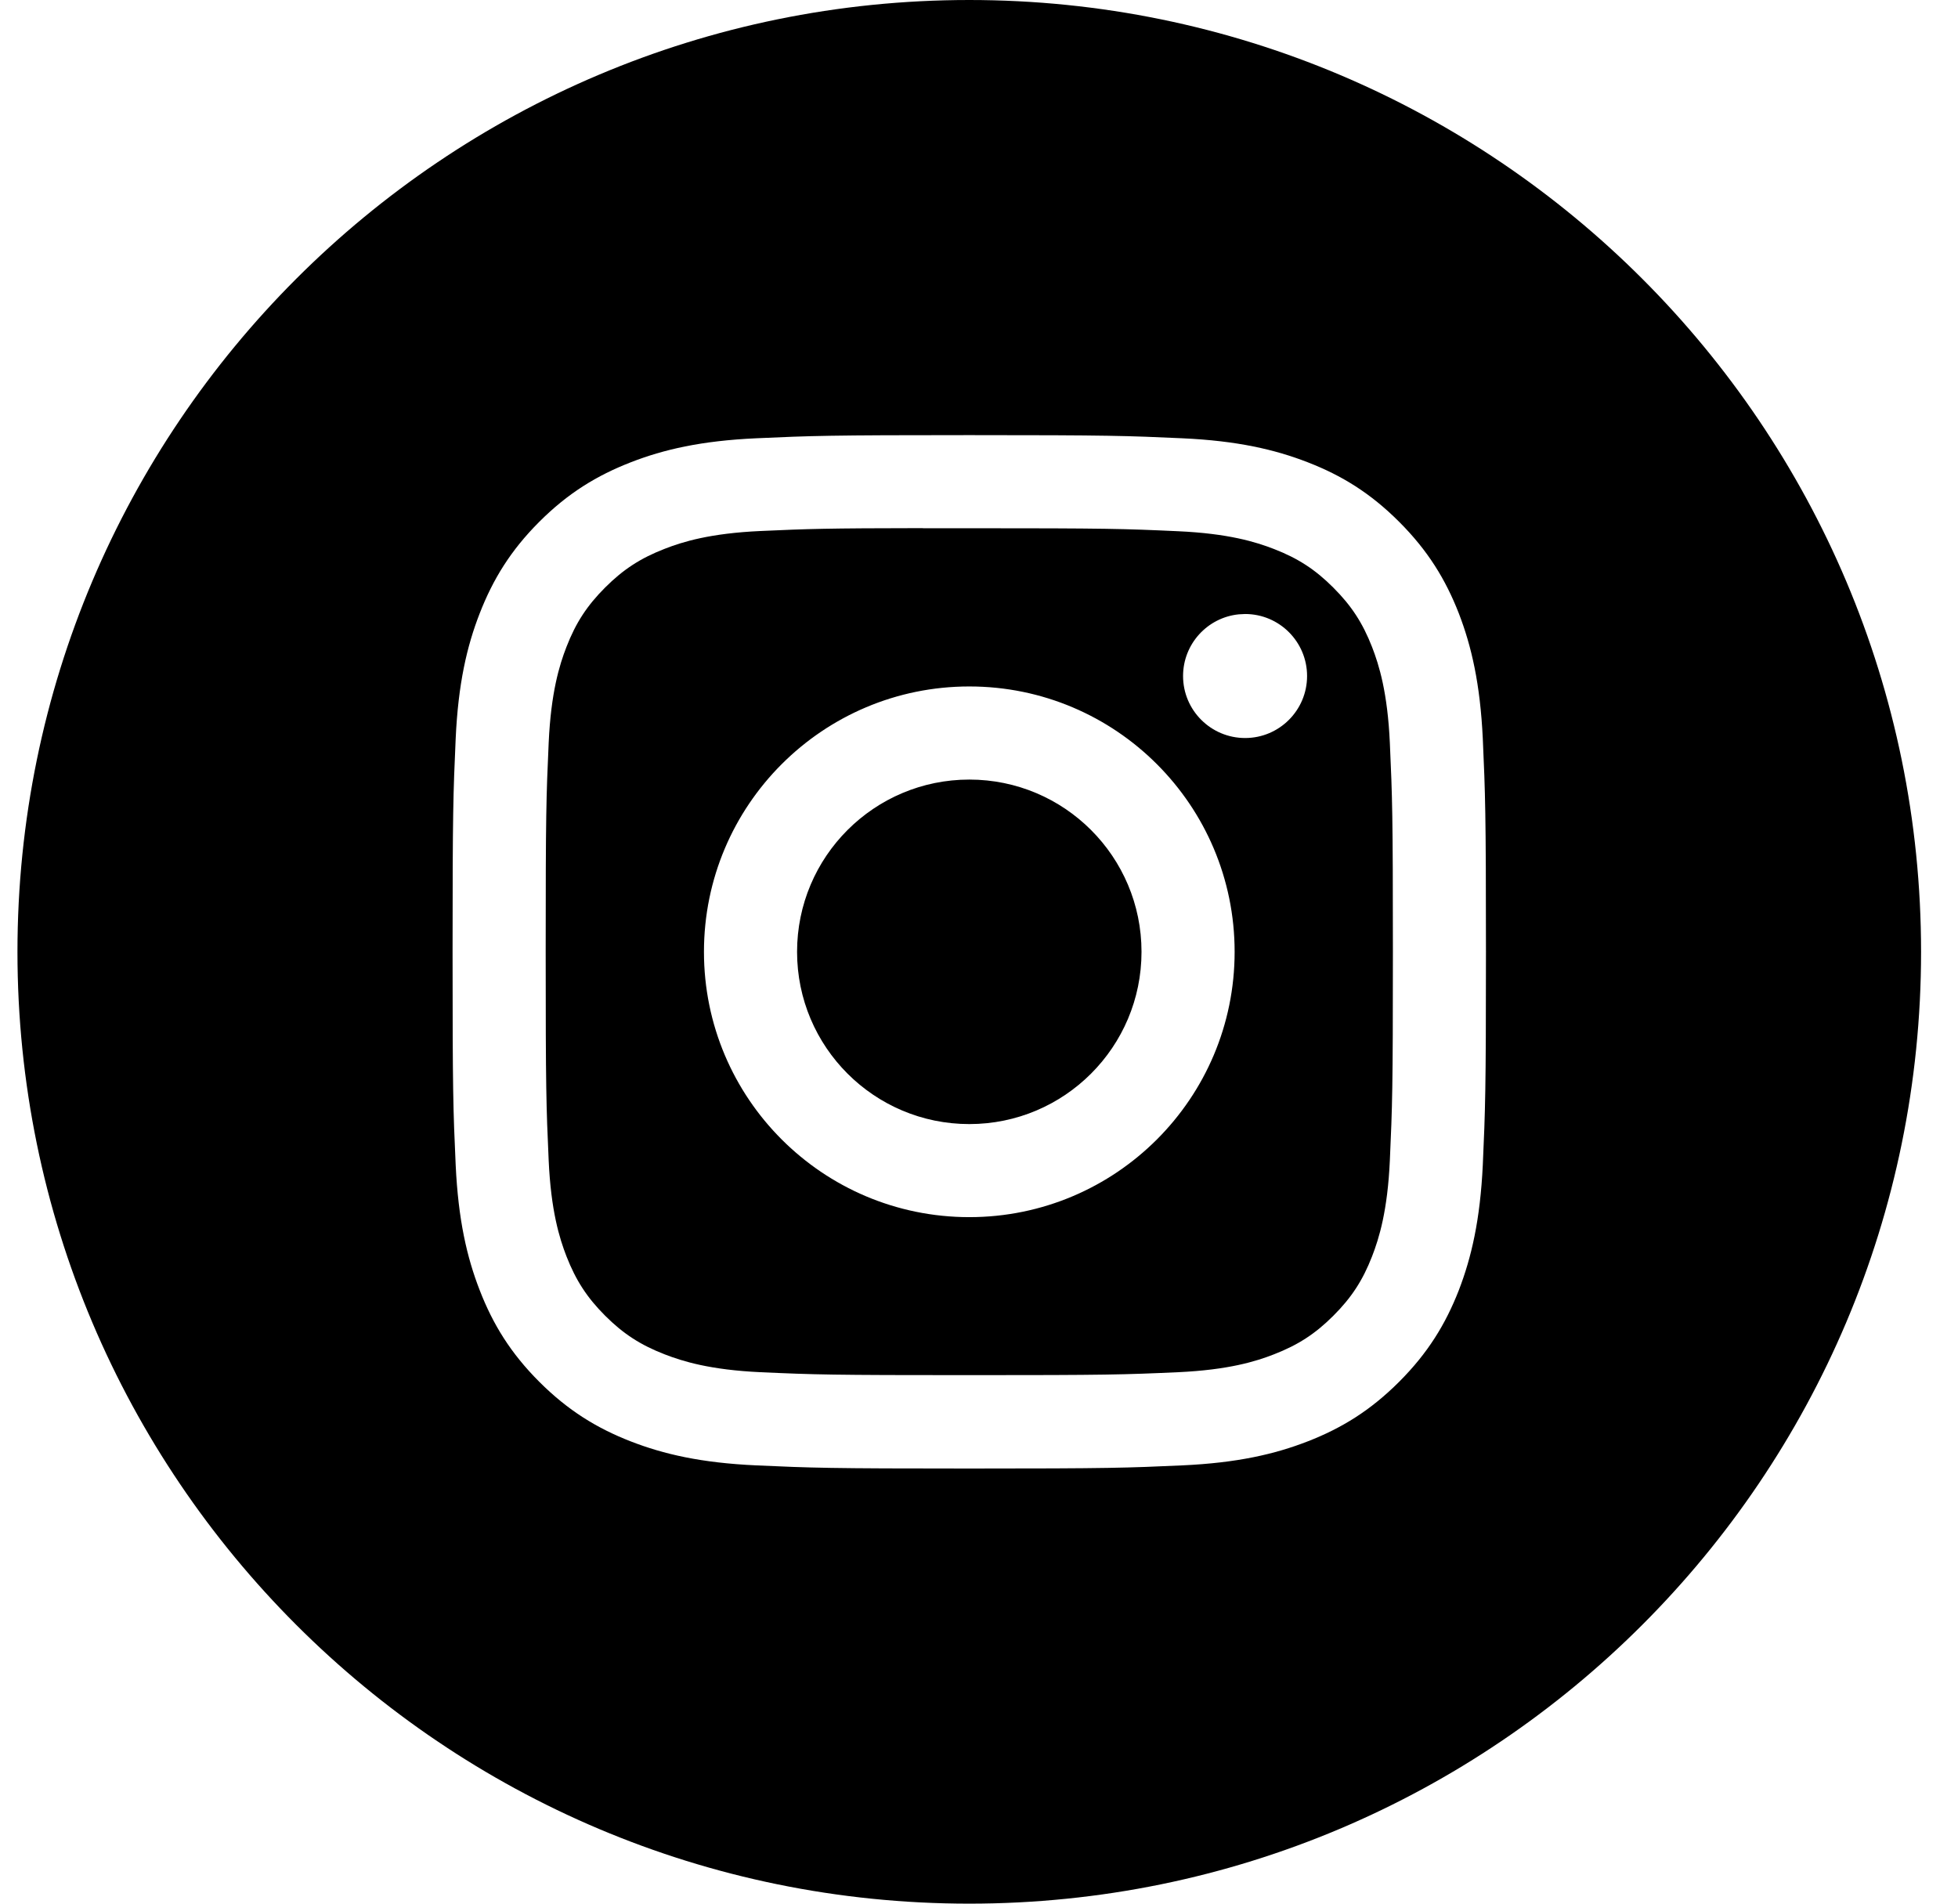 <svg width="36" height="35" viewBox="0 0 36 35" fill="none" xmlns="http://www.w3.org/2000/svg">
<path d="M17.821 0C27.485 0 35.321 7.835 35.321 17.5C35.321 27.165 27.485 35 17.821 35C8.156 35 0.321 27.165 0.321 17.5C0.321 7.835 8.156 0 17.821 0ZM17.82 8C15.242 8 14.917 8.012 13.905 8.058C12.893 8.104 12.203 8.264 11.599 8.499C10.974 8.742 10.443 9.066 9.915 9.594C9.387 10.122 9.063 10.653 8.82 11.277C8.584 11.882 8.424 12.572 8.378 13.583C8.333 14.596 8.321 14.92 8.321 17.5C8.321 20.08 8.332 20.403 8.378 21.416C8.425 22.427 8.585 23.118 8.82 23.722C9.062 24.346 9.387 24.877 9.915 25.405C10.443 25.933 10.973 26.258 11.597 26.501C12.201 26.736 12.892 26.896 13.904 26.942C14.917 26.988 15.241 27 17.821 27C20.401 27 20.723 26.988 21.737 26.942C22.748 26.896 23.439 26.736 24.043 26.501C24.668 26.258 25.197 25.933 25.725 25.405C26.253 24.877 26.578 24.346 26.822 23.722C27.055 23.117 27.215 22.427 27.263 21.416C27.308 20.403 27.321 20.08 27.321 17.5C27.321 14.92 27.308 14.596 27.263 13.583C27.215 12.572 27.055 11.881 26.822 11.277C26.578 10.652 26.253 10.122 25.725 9.594C25.197 9.066 24.668 8.741 24.043 8.499C23.438 8.264 22.747 8.104 21.736 8.058C20.722 8.012 20.399 8 17.82 8ZM16.969 9.712C17.222 9.712 17.505 9.712 17.822 9.712C20.358 9.712 20.659 9.721 21.66 9.767C22.587 9.809 23.089 9.964 23.424 10.094C23.867 10.266 24.184 10.472 24.516 10.805C24.848 11.137 25.054 11.453 25.227 11.896C25.357 12.231 25.512 12.734 25.554 13.66C25.599 14.662 25.61 14.963 25.61 17.498C25.61 20.033 25.599 20.334 25.554 21.335C25.512 22.261 25.357 22.764 25.227 23.099C25.055 23.542 24.848 23.858 24.516 24.19C24.183 24.523 23.867 24.728 23.424 24.9C23.09 25.031 22.587 25.186 21.66 25.229C20.659 25.274 20.358 25.283 17.822 25.283C15.285 25.283 14.984 25.274 13.983 25.229C13.057 25.186 12.554 25.03 12.219 24.9C11.776 24.728 11.459 24.523 11.126 24.19C10.794 23.858 10.588 23.541 10.415 23.098C10.285 22.763 10.13 22.261 10.088 21.335C10.043 20.334 10.033 20.032 10.033 17.495C10.033 14.959 10.043 14.659 10.088 13.658C10.13 12.732 10.285 12.228 10.415 11.894C10.587 11.45 10.794 11.134 11.126 10.802C11.459 10.469 11.776 10.263 12.219 10.091C12.554 9.96 13.057 9.805 13.983 9.763C14.859 9.723 15.199 9.712 16.969 9.71V9.712ZM17.822 12.621C15.127 12.621 12.943 14.806 12.943 17.5C12.943 20.194 15.127 22.378 17.822 22.378C20.516 22.378 22.7 20.194 22.7 17.5C22.7 14.806 20.516 12.621 17.822 12.621ZM17.822 14.333C19.57 14.333 20.988 15.751 20.988 17.5C20.988 19.249 19.57 20.667 17.822 20.667C16.073 20.667 14.655 19.249 14.655 17.5C14.655 15.751 16.073 14.333 17.822 14.333ZM22.776 11.295C22.201 11.353 21.752 11.839 21.752 12.429C21.752 13.058 22.263 13.569 22.893 13.569C23.522 13.569 24.032 13.058 24.032 12.429C24.032 11.8 23.522 11.289 22.893 11.289L22.776 11.295Z" fill="black"/>
</svg>
